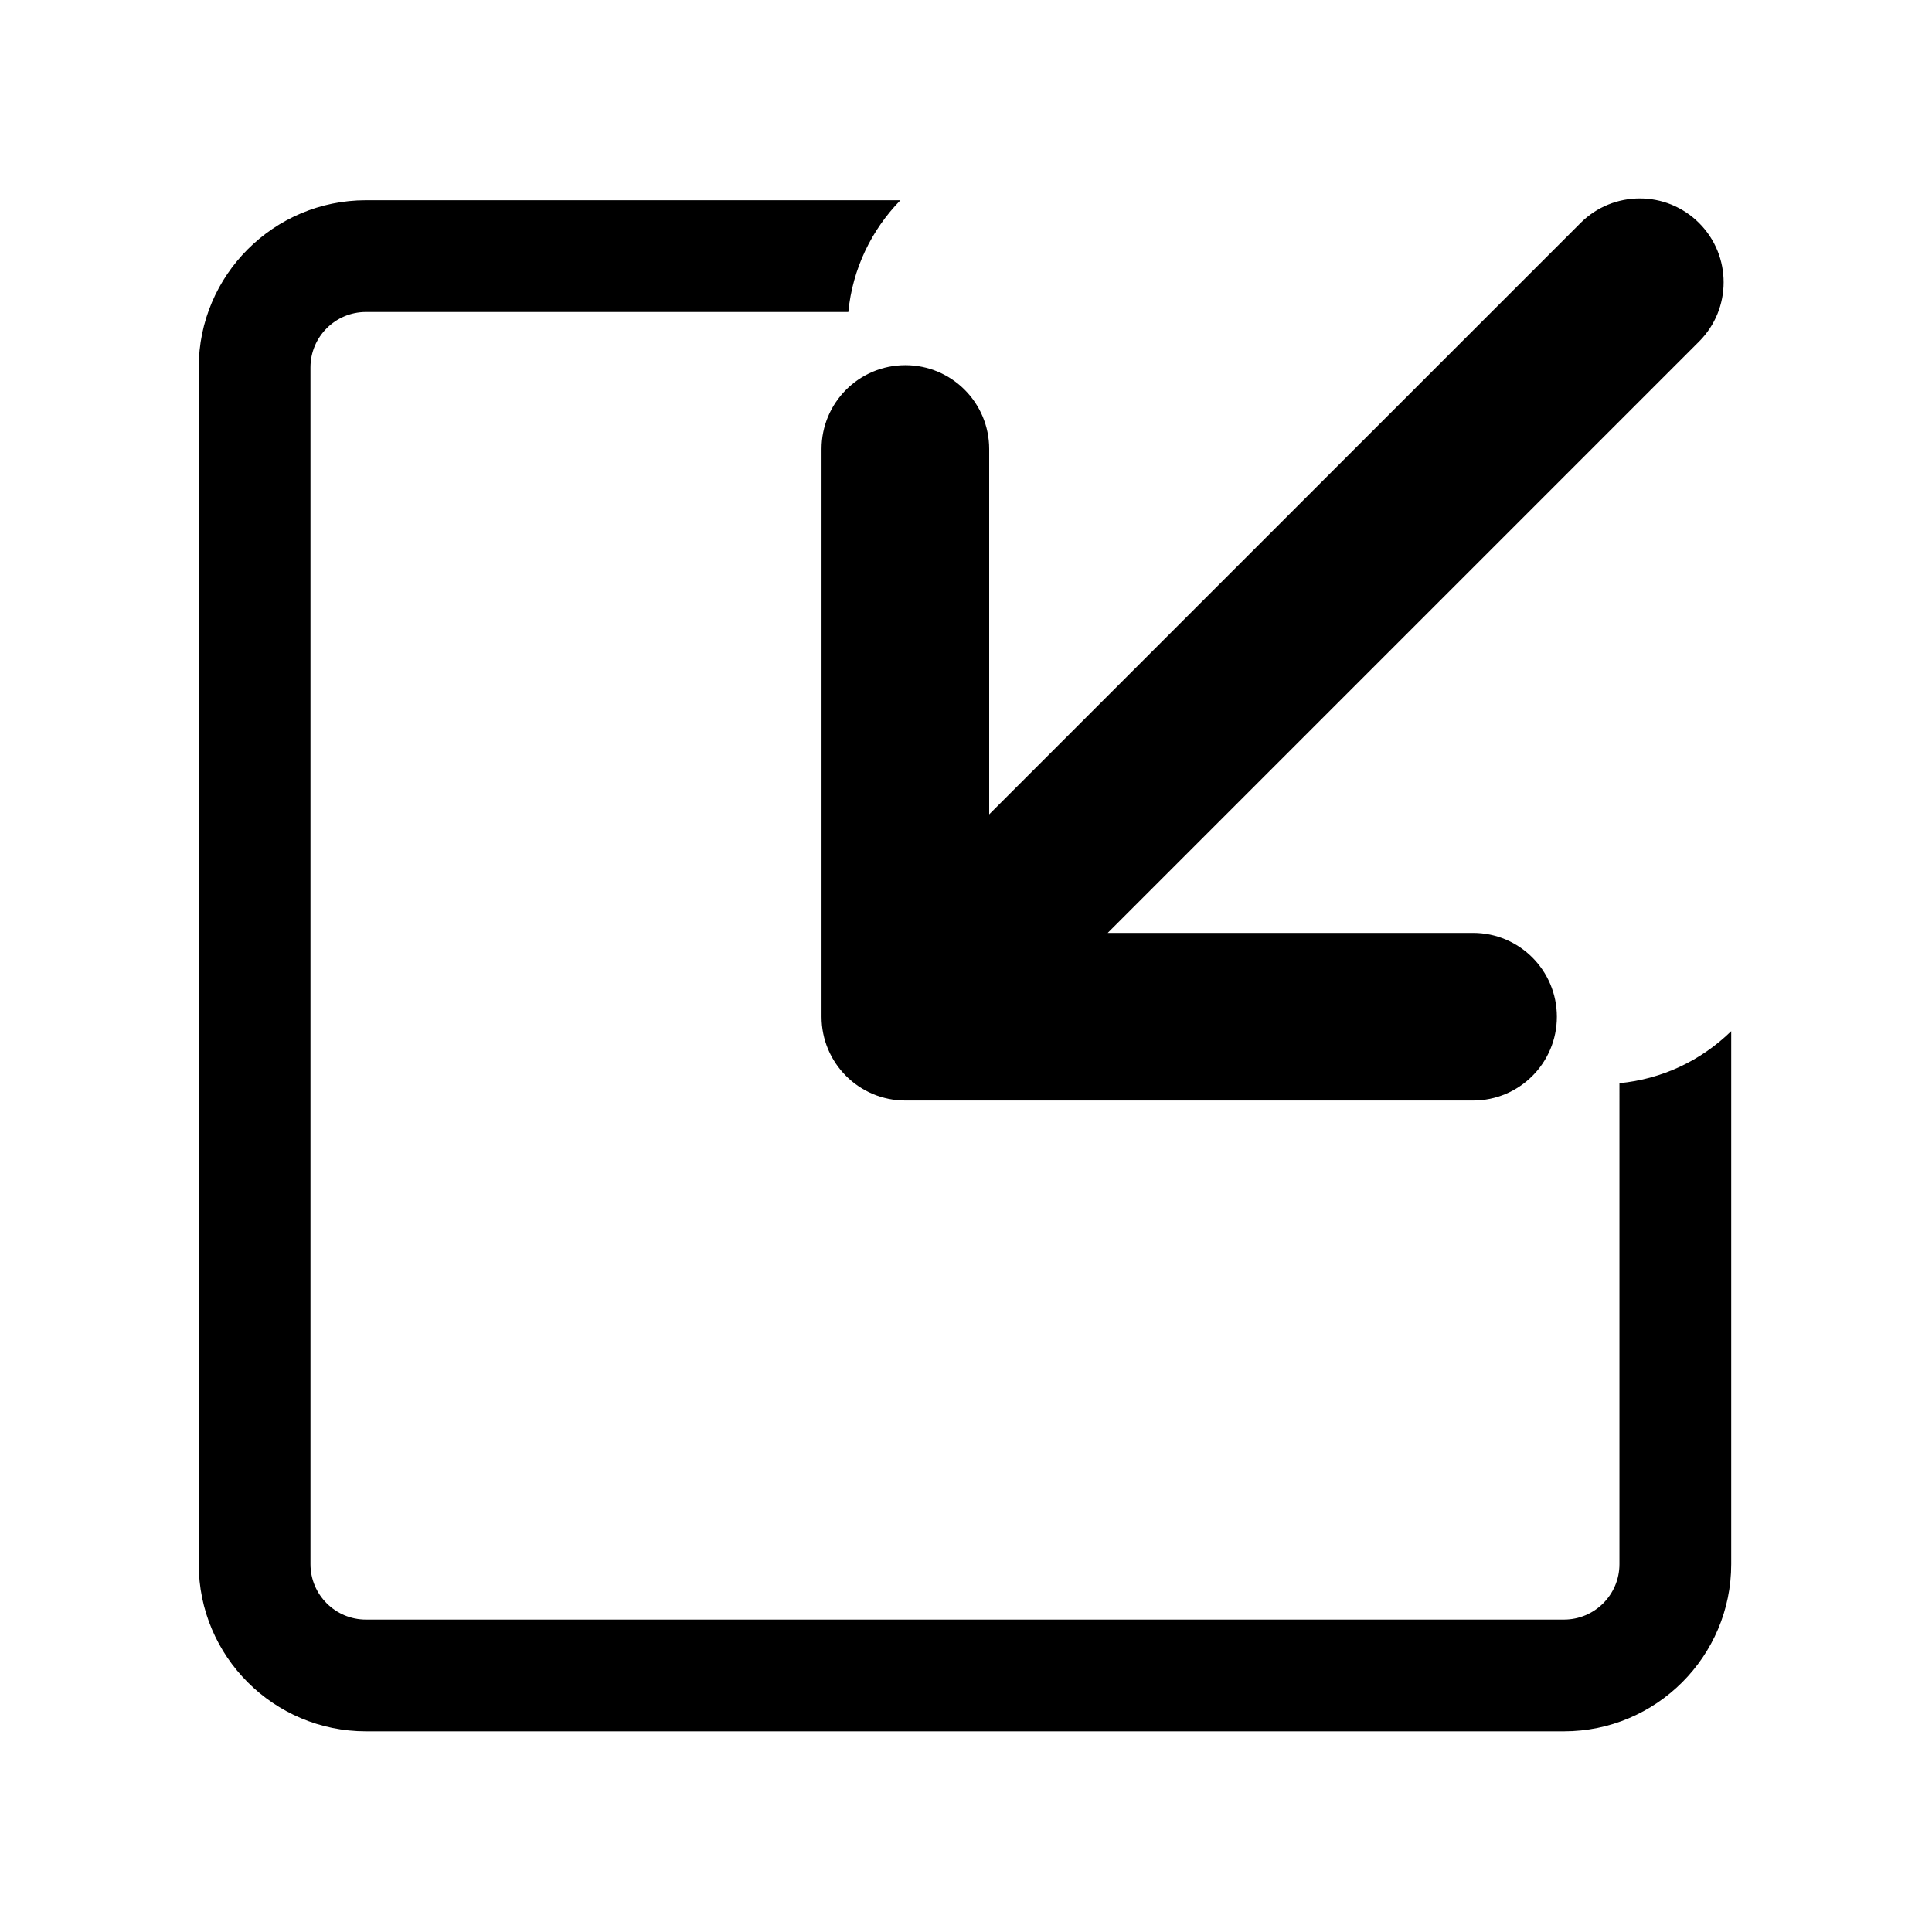 <?xml version="1.0" encoding="utf-8"?>
<!-- Generator: Adobe Illustrator 16.0.0, SVG Export Plug-In . SVG Version: 6.00 Build 0)  -->
<!DOCTYPE svg PUBLIC "-//W3C//DTD SVG 1.1//EN" "http://www.w3.org/Graphics/SVG/1.1/DTD/svg11.dtd">
<svg version="1.1" id="Layer_2" xmlns="http://www.w3.org/2000/svg" xmlns:xlink="http://www.w3.org/1999/xlink" x="0px" y="0px"
	 width="100px" height="100px" viewBox="0 0 100 100" enable-background="new 0 0 100 100" xml:space="preserve">
<path d="M89.607,53.373v27.588c0,4.771-3.883,8.652-8.655,8.652h-62.01c-4.773,0-8.656-3.881-8.656-8.652V19.018
	c0-4.771,3.883-8.653,8.656-8.653h27.663c-1.489,1.528-2.479,3.544-2.696,5.784H18.941c-1.583,0-2.871,1.287-2.871,2.869v61.943
	c0,1.581,1.288,2.868,2.871,2.868h62.01c1.583,0,2.871-1.287,2.871-2.868V56.065C86,55.856,88.02,54.919,89.607,53.373z
	 M76.245,48.287h-18.91l30.609-30.609c1.694-1.695,1.694-4.441,0-6.135c-1.694-1.695-4.441-1.695-6.135-0.002L51.2,42.152V23.24
	c0-2.395-1.942-4.338-4.338-4.338c-1.198,0-2.283,0.484-3.068,1.27c-0.785,0.787-1.271,1.871-1.271,3.068v29.385
	c0,2.396,1.942,4.338,4.338,4.338h29.384c2.396,0,4.338-1.941,4.338-4.338C80.583,50.229,78.641,48.287,76.245,48.287z"/>
</svg>
